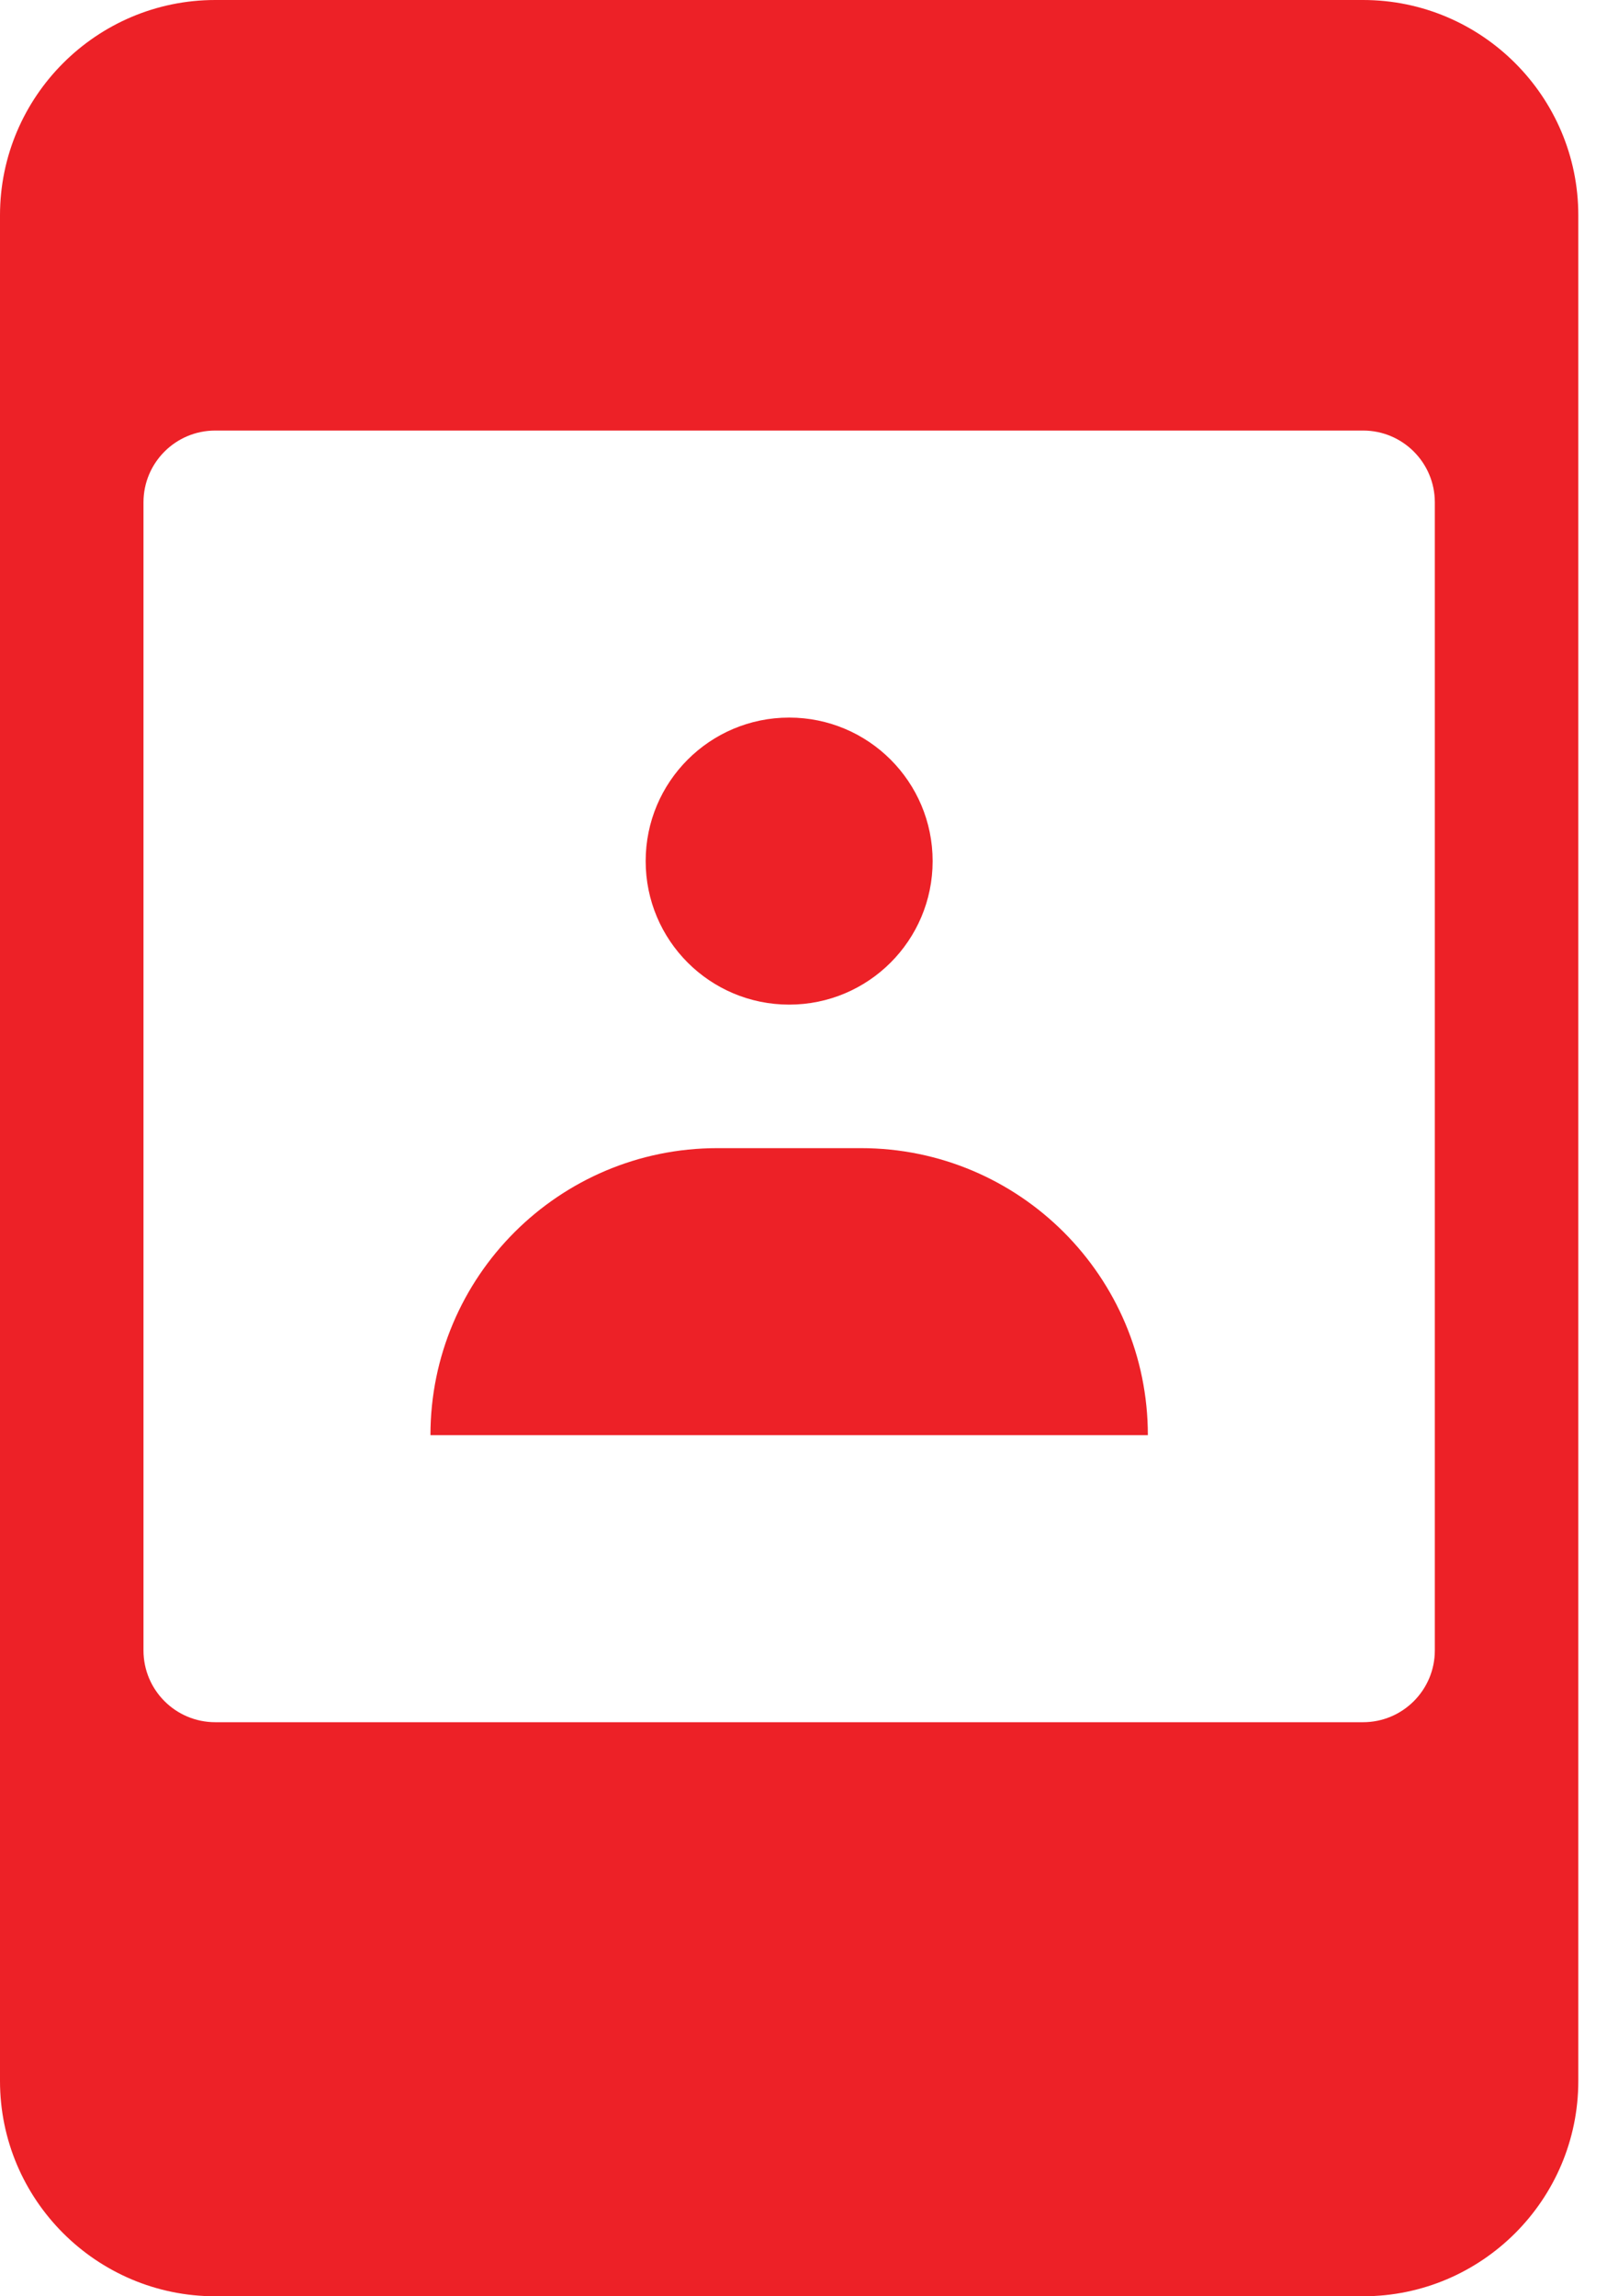 <?xml version="1.0" encoding="UTF-8"?>
<svg width="28px" height="40px" viewBox="0 0 28 40" version="1.1" xmlns="http://www.w3.org/2000/svg" xmlns:xlink="http://www.w3.org/1999/xlink">
    <title>37A17B9E-2154-4825-B097-B97583B47584</title>
    <g id="WEBSITE" stroke="none" stroke-width="1" fill="none" fill-rule="evenodd">
        <g id="PortalGuard" transform="translate(-156, -3277)" fill="#ED2127" fill-rule="nonzero">
            <g id="Features" transform="translate(0, 2933)">
                <g id="Feature" transform="translate(156, 318)">
                    <g id="mobile-contact" transform="translate(0, 26)">
                        <path d="M23.75,0 C25.817,0 27.5,1.683 27.5,3.75 L27.5,3.75 L27.5,36.25 C27.5,38.318 25.817,40 23.75,40 L23.75,40 L3.75,40 C1.683,40 0,38.318 0,36.25 L0,36.25 L0,3.75 C0,1.683 1.683,0 3.75,0 L3.75,0 Z M23.75,7.5 L3.75,7.5 C3.06,7.5 2.5,8.06 2.5,8.75 L2.5,8.75 L2.5,28.75 C2.5,29.44 3.06,30 3.75,30 L3.75,30 L23.75,30 C24.44,30 25,29.44 25,28.75 L25,28.75 L25,8.75 C25,8.06 24.44,7.5 23.75,7.5 L23.75,7.5 Z M15,20 C17.761,20 20,22.239 20,25 L7.5,25 C7.5,22.239 9.739,20 12.5,20 L15,20 Z M13.75,12.5 C15.131,12.5 16.25,13.619 16.25,15 C16.25,16.381 15.131,17.5 13.75,17.5 C12.369,17.5 11.25,16.381 11.25,15 C11.25,13.619 12.369,12.5 13.75,12.5 Z" id="Combined-Shape"></path>
                    </g>
                </g>
            </g>
        </g>
    </g>
</svg>